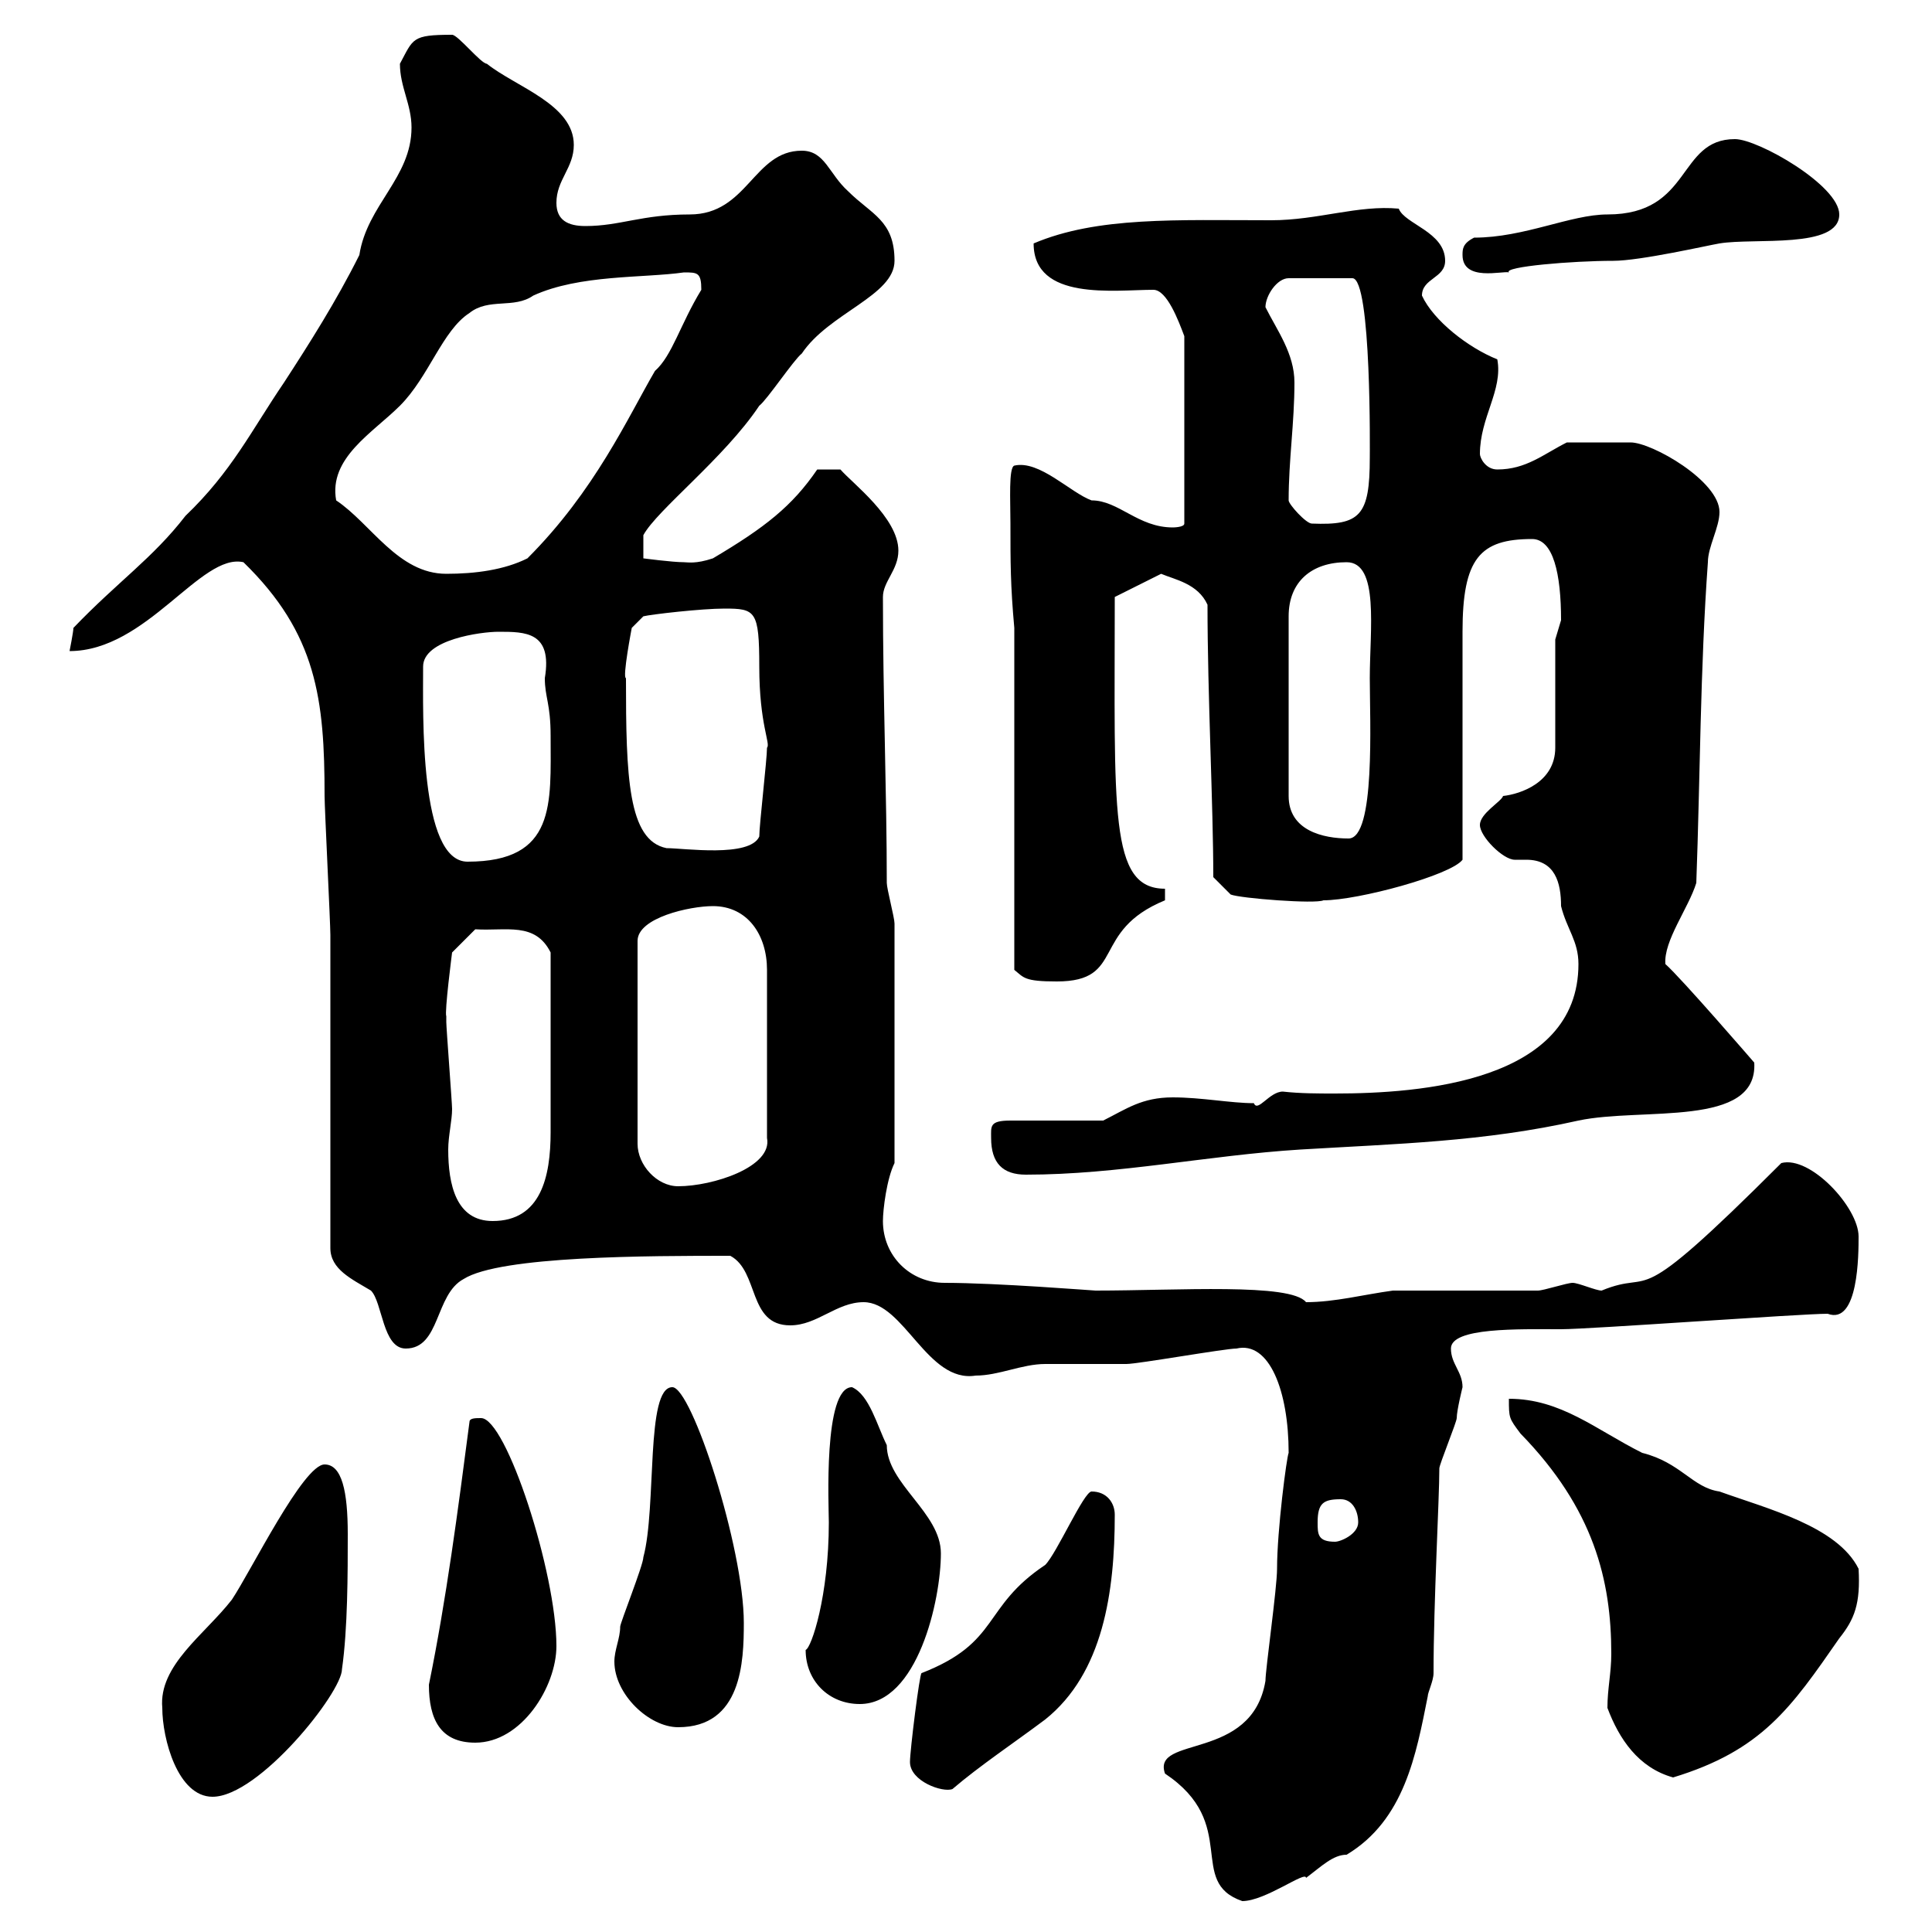 <svg xmlns="http://www.w3.org/2000/svg" xmlns:xlink="http://www.w3.org/1999/xlink" width="300" height="300"><path d="M180.90 275.40C192.60 283.20 184.20 292.20 192.90 295.20C196.50 295.20 202.80 290.40 202.80 291.60C205.20 289.80 207 288 209.10 288C218.10 282.60 219.90 272.40 221.70 263.40C221.70 262.80 222.60 261 222.60 259.80C222.60 248.70 223.50 232.80 223.50 228C223.50 227.40 226.20 220.80 226.20 220.20C226.20 219 227.10 215.40 227.10 215.40C227.10 213 225.30 211.80 225.30 209.40C225.30 206.10 235.80 206.40 242.40 206.40C246.90 206.40 279.60 204 283.80 204C288.60 205.80 288.60 194.70 288.60 192C288.60 187.50 281.10 179.40 276.60 180.60C252.60 204.60 257.40 196.80 248.70 200.40C247.80 200.40 245.10 199.20 244.20 199.20C243.30 199.20 239.70 200.40 238.80 200.40C235.20 200.40 219.90 200.40 216.30 200.40C211.80 201 207.30 202.20 202.80 202.20C200.40 199.20 183 200.40 170.10 200.40C169.80 200.40 154.80 199.20 146.70 199.20C141.30 199.20 137.10 195 137.10 189.60C137.10 187.80 137.70 183 138.90 180.60L138.90 143.40C138.90 142.50 137.70 138 137.70 137.10C137.70 123.30 137.10 108.30 137.10 92.70C137.10 90.30 139.50 88.50 139.50 85.50C139.50 80.40 132.30 75 130.50 72.90L126.90 72.90C123 78.60 118.80 81.90 110.70 86.70C108 87.60 106.80 87.30 106.20 87.30C104.40 87.30 99.90 86.70 99.90 86.70L99.90 83.10C102 79.20 112.50 71.10 117.90 63C119.10 62.10 123.30 55.80 124.50 54.90C128.70 48.60 138.90 45.90 138.90 40.50C138.90 34.20 135.30 33.30 131.70 29.70C128.70 27 128.10 23.40 124.50 23.40C117 23.40 116.10 33.30 107.10 33.30C99.60 33.30 96.30 35.10 90.90 35.10C88.20 35.10 86.40 34.20 86.40 31.50C86.40 27.90 89.10 26.10 89.10 22.50C89.10 16.20 80.10 13.50 75.60 9.90C74.70 9.90 71.10 5.40 70.20 5.40C63.90 5.40 64.20 6 62.10 9.90C62.10 13.50 63.90 16.20 63.90 19.80C63.90 27.60 57 31.80 55.80 39.60C52.20 46.80 48 53.40 44.10 59.40C39 66.90 36 73.20 28.80 80.10C23.70 86.70 18.30 90.30 11.40 97.50C11.40 98.10 10.80 101.10 10.80 101.10C22.80 101.10 31.20 85.80 37.80 87.30C49.20 98.40 50.40 108.60 50.40 123.60C50.40 125.40 51.30 143.40 51.30 145.20C51.30 152.40 51.30 186.60 51.30 193.80C51.30 197.10 54.60 198.60 57.60 200.40C59.40 202.20 59.40 209.40 63 209.40C68.40 209.40 67.50 201 72 198.60C77.70 195 100.80 195 113.40 195C117.90 197.40 116.10 205.80 122.70 205.80C126.90 205.80 129.90 202.20 134.10 202.20C140.40 202.20 144 214.80 151.50 213.60C155.10 213.60 158.70 211.80 162.30 211.80C162.90 211.80 173.70 211.80 174.90 211.80C176.70 211.80 190.20 209.40 192 209.40C197.10 208.20 200.10 216 200.10 225.60C199.80 226.20 198.30 237.60 198.30 243.60C198.30 246.60 196.50 259.20 196.50 261C194.40 273.60 178.80 269.40 180.90 275.40ZM25.20 265.20C25.20 270 27.60 279 33 279C40.20 279 53.10 262.80 53.10 259.20C54 252.90 54 244.20 54 238.20C54 231.60 53.10 227.40 50.40 227.40C47.10 227.40 39 243.90 36 248.40C31.80 253.80 24.60 258.60 25.20 265.20ZM141.30 273.60C141.30 276.60 146.40 278.40 147.90 277.80C152.10 274.20 157.50 270.60 162.30 267C171.30 259.80 173.10 247.20 173.10 235.20C173.10 233.40 171.90 231.60 169.50 231.60C168.30 231.60 164.10 241.20 162.30 243C152.40 249.60 155.40 255 143.10 259.80C142.80 259.80 141.30 271.80 141.30 273.60ZM249.60 265.20C251.40 270 254.40 274.50 259.80 276C273.60 271.80 278.10 265.20 285.60 254.40C288 251.40 288.90 249 288.60 243.60C285.30 237 274.50 234.30 267 231.60C262.80 231 261 227.10 255 225.60C247.80 222 242.40 217.20 234.30 217.20C234.30 220.20 234.30 220.20 236.10 222.60C247.50 234.30 250.20 245.40 250.20 256.80C250.20 259.80 249.60 262.20 249.60 265.20ZM66.60 261.60C66.60 267 68.40 270.60 73.80 270.60C81 270.60 86.40 261.90 86.40 255.60C86.40 244.20 78.60 220.20 74.70 220.20C73.80 220.20 72.90 220.20 72.90 220.80C71.10 234.60 69.30 248.40 66.60 261.60ZM95.40 258C95.40 263.10 100.80 268.20 105.30 268.20C115.20 268.20 115.50 258 115.50 252C115.50 240.30 107.40 215.40 104.40 215.40C100.20 215.40 102 234 99.90 241.80C99.90 243 96.30 252 96.30 252.60C96.30 254.40 95.40 256.20 95.40 258ZM125.10 256.20C125.10 261 128.70 264.60 133.50 264.60C142.50 264.60 146.10 248.40 146.10 241.20C146.10 234.90 137.70 230.40 137.70 224.40C136.20 221.40 135 216.60 132.30 215.40C127.80 215.40 128.70 234 128.70 236.40C128.70 247.80 126 255.90 125.10 256.20ZM204.60 236.40C204.60 233.40 205.50 232.80 208.20 232.80C210 232.80 210.90 234.60 210.90 236.40C210.90 238.20 208.20 239.40 207.30 239.40C204.60 239.40 204.60 238.20 204.60 236.40ZM69.30 157.80C69 157.20 70.20 147.90 70.20 147.90L73.80 144.30C78.60 144.60 83.10 143.10 85.50 147.90C85.50 161.10 85.50 171.30 85.50 175.80C85.50 182.70 84 189.60 76.50 189.60C70.80 189.60 69.60 183.90 69.60 178.50C69.60 176.40 70.20 174 70.20 172.20C70.20 171.30 69.30 159.60 69.30 158.70C69.30 158.70 69.30 157.80 69.30 157.80ZM110.70 140.70C116.10 140.70 119.10 145.20 119.10 150.60L119.10 176.70C120 181.20 110.70 184.20 105.30 184.20C102 184.20 99 180.90 99 177.60L99 146.10C99 142.50 107.10 140.70 110.70 140.70ZM153.90 176.70C153.90 180.60 155.70 182.40 159.30 182.40C173.70 182.40 187.50 179.40 201.90 178.50C216.90 177.60 230.40 177.30 245.10 174C255 171.90 273 175.20 272.40 165C272.40 165 261 151.80 258.60 149.70C258.30 146.10 262.20 141 263.40 137.10C264 120.90 264 103.80 265.20 87.30C265.20 84.90 267 81.90 267 79.50C267 74.70 256.50 68.70 253.20 68.70C251.10 68.70 247.50 68.70 243.30 68.70C239.70 70.50 237 72.90 232.50 72.90C230.70 72.90 229.80 71.10 229.80 70.50C229.80 64.80 233.40 60.60 232.50 55.80C228 54 222.60 49.80 220.80 45.90C220.80 43.20 224.40 43.20 224.40 40.50C224.40 36 218.10 34.80 217.20 32.40C210.90 31.80 204.60 34.20 197.40 34.20C182.70 34.20 170.40 33.60 160.50 37.80C160.50 46.80 173.10 45 179.10 45C181.20 45 183 49.80 183.90 52.20L183.90 81.30C183.90 81.90 182.10 81.90 182.10 81.90C176.70 81.90 173.70 77.70 169.50 77.70C166.20 76.50 161.40 71.40 157.50 72.30C156.60 72.60 156.90 77.70 156.90 81.30C156.90 87.30 156.90 90.90 157.50 97.50L157.50 150.60C159 151.80 159 152.40 164.10 152.40C174.90 152.40 169.20 144.60 180.90 139.80L180.90 138C172.20 138 173.10 126 173.10 92.70L180.30 89.10C182.40 90 186 90.60 187.50 93.90C187.50 108 188.40 125.10 188.40 136.20L191.10 138.90C192.60 139.50 204.30 140.40 205.50 139.80C210.90 139.80 225.30 135.90 227.10 133.50C227.10 128.10 227.10 103.50 227.10 98.10C227.10 86.70 229.80 83.70 237.90 83.70C241.20 83.70 242.40 89.10 242.40 96.30C242.40 96.30 241.50 99.30 241.50 99.30L241.50 116.10C241.50 121.50 236.10 123.30 233.40 123.60C233.10 124.50 229.80 126.30 229.80 128.10C229.80 129.90 233.40 133.50 235.20 133.50C235.80 133.50 236.40 133.50 237 133.50C241.50 133.50 242.40 137.10 242.40 140.70C243.30 144.30 245.10 146.10 245.10 149.70C245.10 168 220.50 169.80 207.30 169.80C204.60 169.80 201.90 169.80 199.20 169.50C197.10 169.50 195.30 172.80 194.70 171.30C191.10 171.30 186.60 170.40 182.10 170.40C177.30 170.40 174.90 172.20 171.30 174L156.90 174C153.60 174 153.90 174.90 153.90 176.70ZM65.70 103.50C65.70 99.30 74.70 98.10 77.40 98.10C81.60 98.10 85.80 98.10 84.60 105.30C84.60 108.30 85.50 109.20 85.50 114.30C85.50 124.80 86.40 133.80 72.60 133.80C65.10 133.80 65.70 111 65.70 103.50ZM97.20 105.30C96.60 105.30 98.10 97.50 98.10 97.50L99.90 95.70C101.10 95.40 108.90 94.50 112.50 94.50C117.30 94.50 117.90 94.80 117.90 103.50C117.90 112.50 119.70 115.50 119.10 116.10C119.10 117.90 117.90 128.10 117.90 129.90C116.40 133.20 106.20 131.70 103.50 131.70C97.50 130.50 97.20 120.60 97.20 105.30ZM209.10 87.30C214.20 87.30 212.70 97.80 212.70 105.30C212.70 111.90 213.60 130.20 209.40 130.20C205.50 130.20 200.10 129 200.10 123.60L200.10 95.70C200.10 90.30 203.70 87.30 209.10 87.30ZM52.20 77.70C51 71.10 57.90 67.20 62.10 63C66.60 58.50 68.70 51.30 72.90 48.60C75.90 46.20 79.80 48 82.80 45.90C90 42.60 99.90 43.20 106.20 42.30C108.30 42.30 108.90 42.30 108.90 45C105.60 50.40 104.40 55.20 101.70 57.60C97.50 64.80 92.40 76.20 81.90 86.70C78.30 88.50 73.80 89.10 69.30 89.10C61.80 89.10 57.60 81.30 52.20 77.70ZM200.10 77.70C200.10 71.40 201 65.70 201 59.40C201 54.90 198.30 51.30 196.50 47.70C196.50 45.90 198.30 43.20 200.10 43.20L210 43.20C213 43.20 212.70 70.80 212.70 71.10C212.70 80.10 211.20 81.60 203.70 81.30C202.80 81.30 200.10 78.30 200.10 77.70ZM227.10 39.60C227.10 43.80 233.40 42 234.30 42.30C233.40 41.40 244.20 40.50 250.50 40.50C254.70 40.50 265.20 38.10 267 37.80C272.40 36.90 285.60 38.70 285.60 33.30C285.60 28.80 273 21.60 269.40 21.60C260.40 21.60 262.80 33.30 249.60 33.30C243.90 33.30 236.70 36.90 228.90 36.90C227.10 37.80 227.10 38.70 227.10 39.60Z"/></svg>